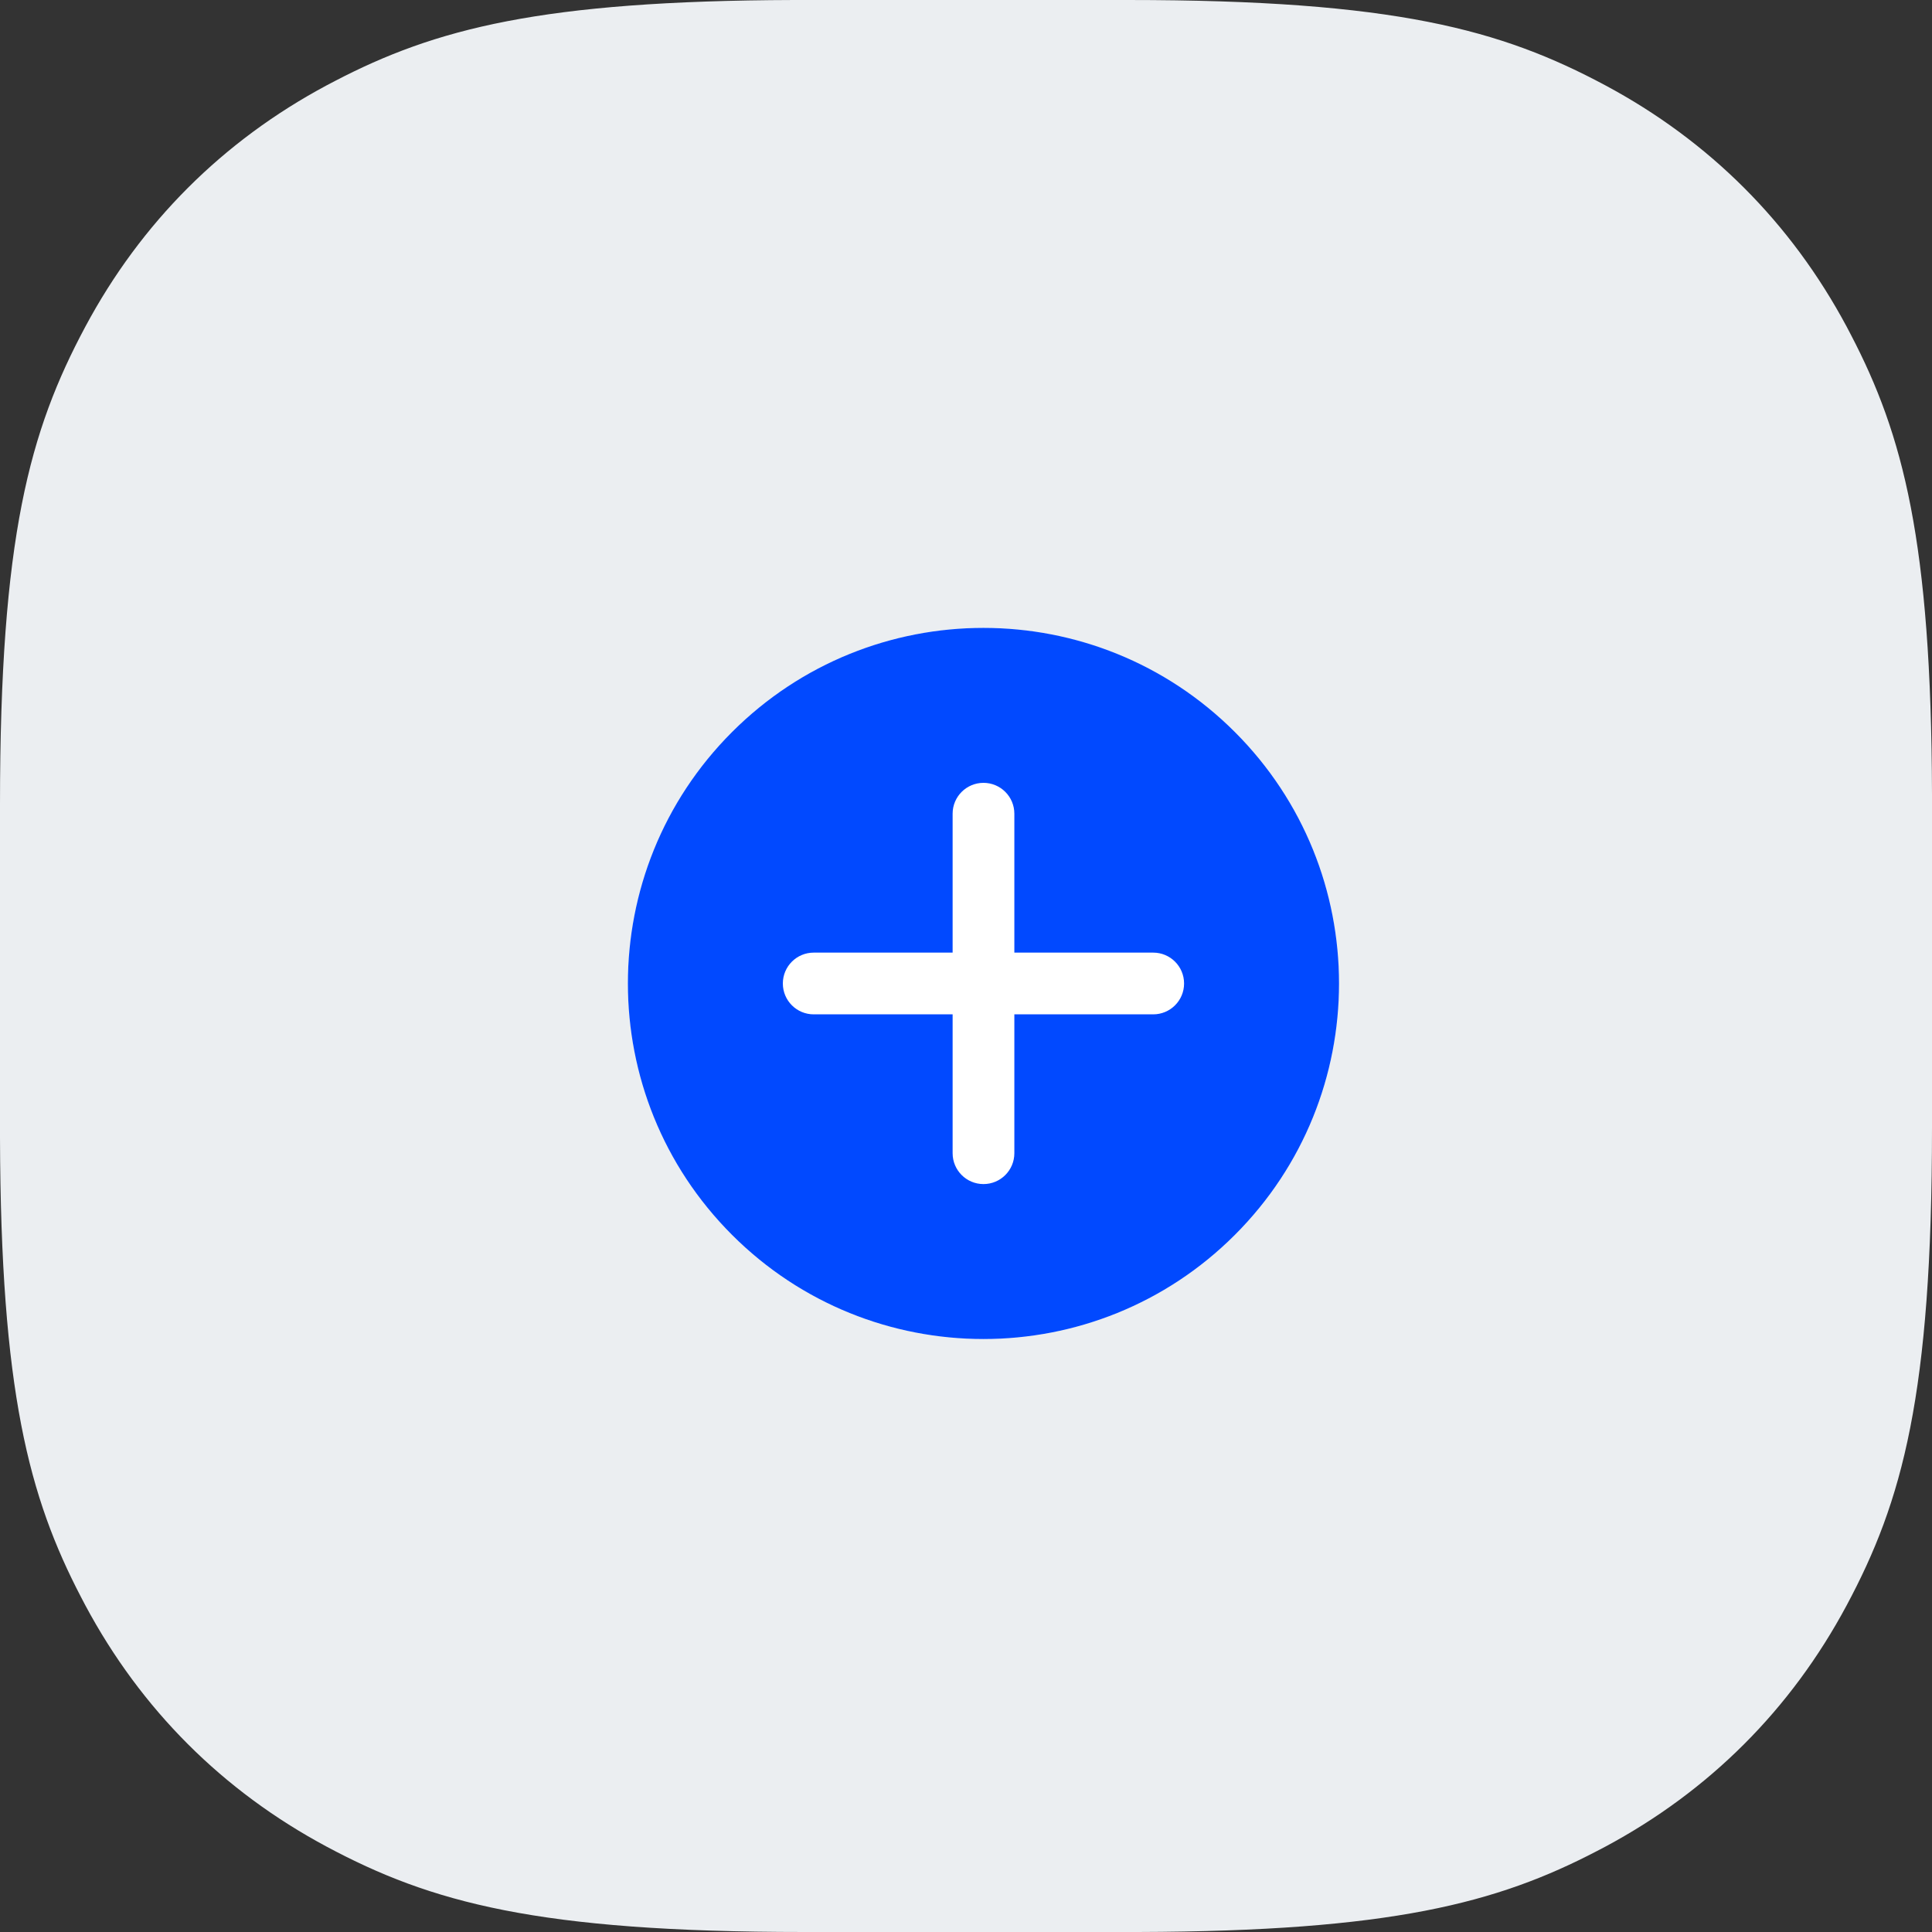 <svg width="40" height="40" viewBox="0 0 40 40" fill="none" xmlns="http://www.w3.org/2000/svg">
    <rect x="0" y="0" width="40" height="40" fill="#333333" stroke="none"/>
    <path fill-rule="evenodd" clip-rule="evenodd" d="M16.442 0H23.346C28.884 0 31.081 0.614 33.235 1.766C35.39 2.919 37.081 4.61 38.234 6.765L38.321 6.931C39.403 9.007 39.985 11.2 40 16.442V23.346C40 28.884 39.386 31.081 38.234 33.235C37.081 35.39 35.39 37.081 33.235 38.234L33.069 38.321C30.993 39.403 28.8 39.985 23.558 40H16.654C11.117 40 8.92 39.386 6.765 38.234C4.61 37.081 2.919 35.39 1.766 33.235L1.679 33.069C0.597 30.993 0.015 28.8 0 23.558V16.654C0 11.117 0.614 8.92 1.766 6.765C2.919 4.61 4.61 2.919 6.765 1.766L6.931 1.679C9.007 0.597 11.2 0.015 16.442 0Z" fill="#EBEEF1"/>
    <circle cx="20.362" cy="20.362" r="7.362" transform="rotate(-45 20.362 20.362)" fill="white"/>
    <path fill-rule="evenodd" clip-rule="evenodd" d="M25.567 25.567C28.442 22.692 28.442 18.031 25.567 15.156C22.692 12.281 18.031 12.281 15.156 15.156C12.281 18.031 12.281 22.692 15.156 25.567C18.031 28.442 22.692 28.442 25.567 25.567ZM20.362 16.208C20.715 16.208 21.001 16.494 21.001 16.847V19.723H23.876C24.229 19.723 24.515 20.009 24.515 20.362C24.515 20.715 24.229 21.001 23.876 21.001H21.001V23.876C21.001 24.229 20.715 24.515 20.362 24.515C20.009 24.515 19.723 24.229 19.723 23.876V21.001H16.847C16.494 21.001 16.208 20.715 16.208 20.362C16.208 20.009 16.494 19.723 16.847 19.723H19.723V16.847C19.723 16.494 20.009 16.208 20.362 16.208Z" fill="#0149FF"/>
</svg>
